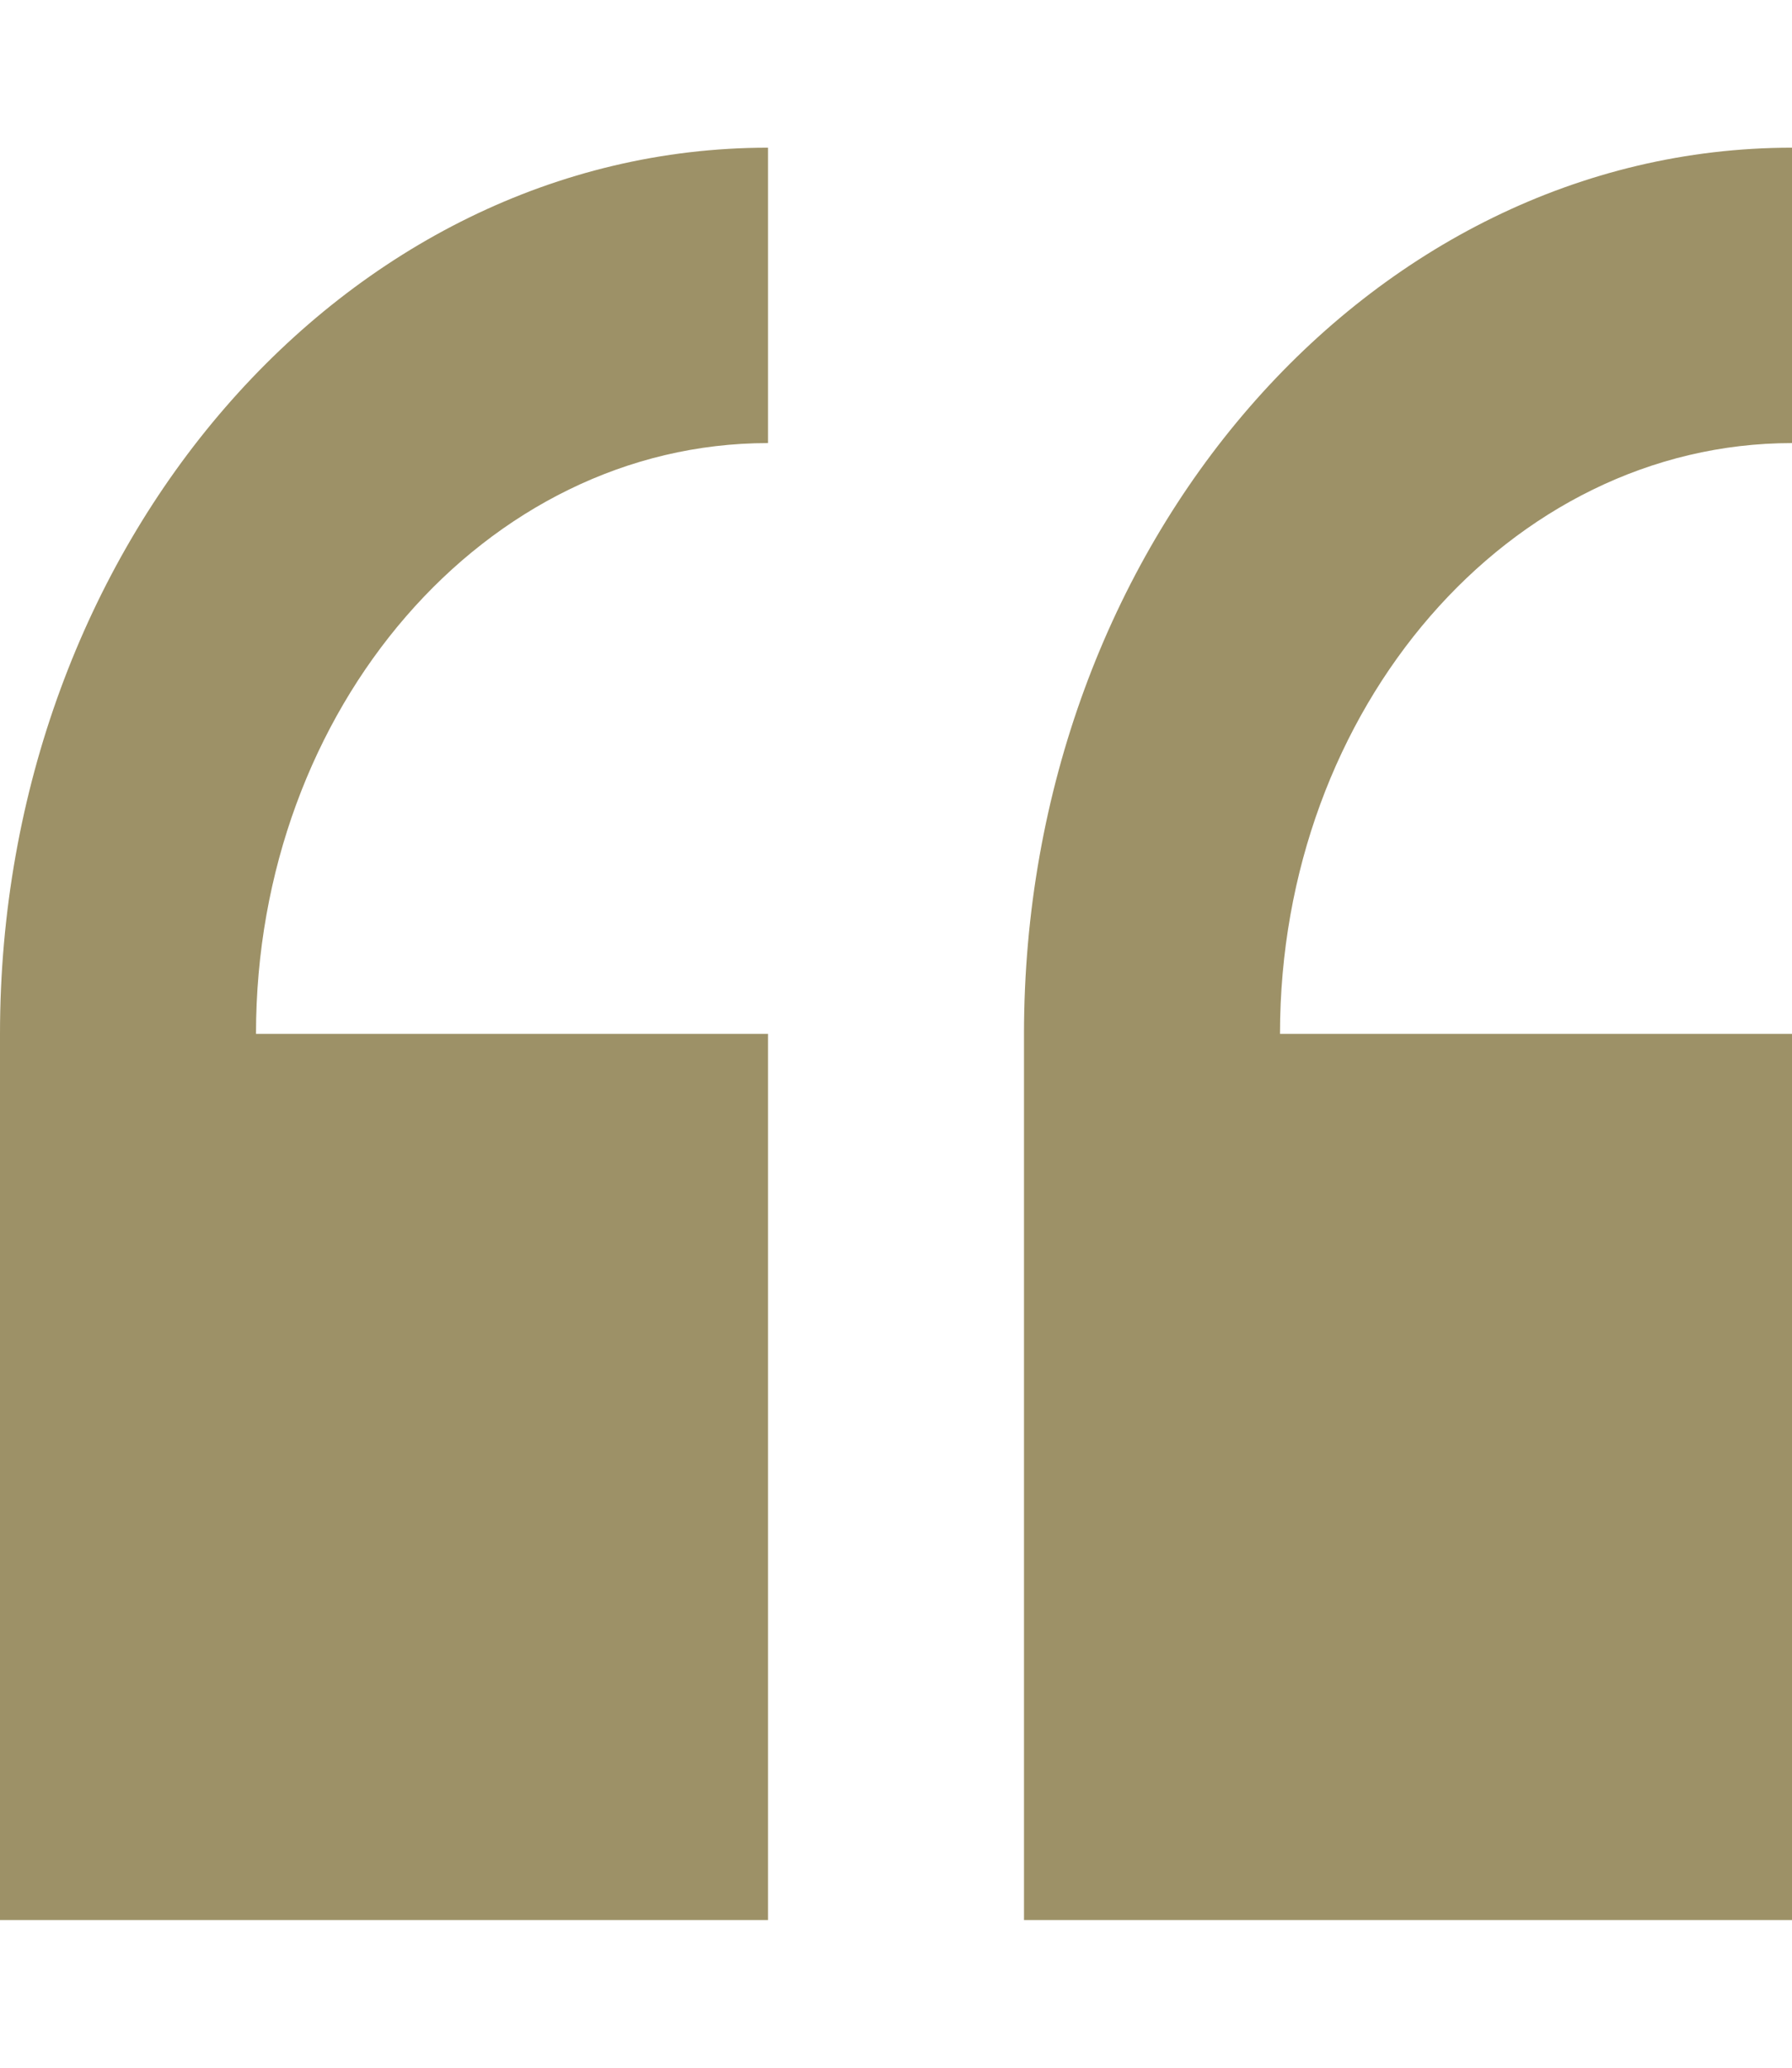 <svg width="91" height="105" viewBox="0 0 91 105" fill="none" xmlns="http://www.w3.org/2000/svg">
<g id="Capa_1">
<path id="Vector" d="M0 52.5V97.5H39V52.5H13C13 35.958 24.664 22.5 39 22.5V7.5C17.494 7.5 0 27.686 0 52.5Z" fill="#9D9167"/>
<path id="Vector_2" d="M91 22.5V7.5C69.494 7.5 52 27.686 52 52.5V97.5H91V52.5H65C65 35.958 76.664 22.5 91 22.5Z" fill="#9D9167"/>
</g>
</svg>
